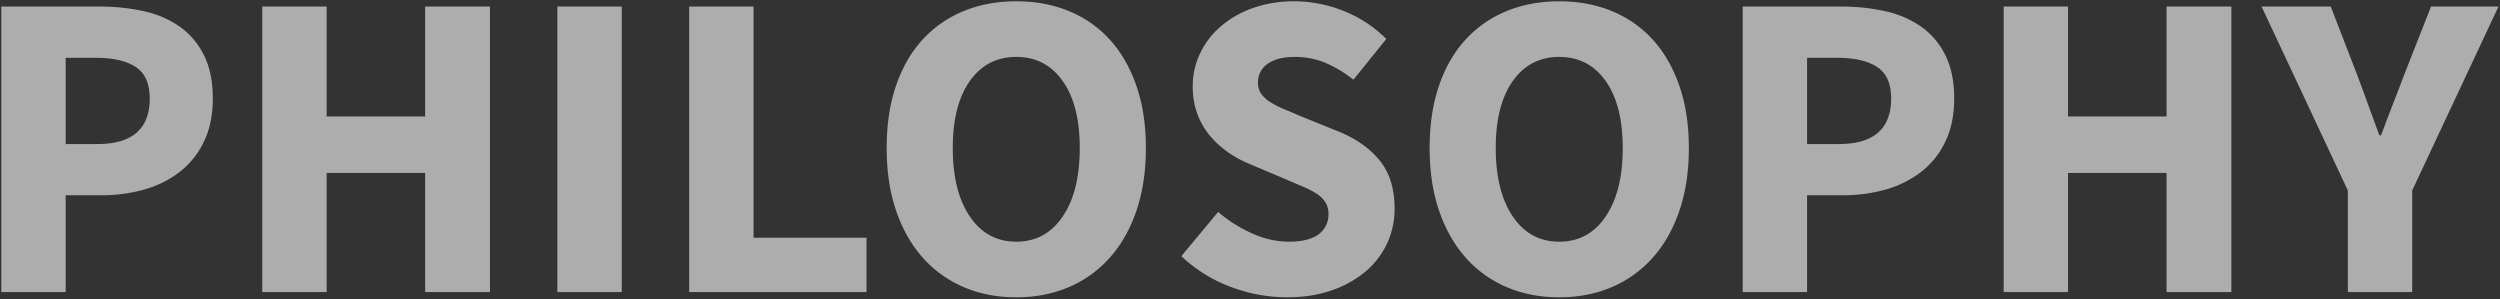 <svg xmlns="http://www.w3.org/2000/svg" xmlns:xlink="http://www.w3.org/1999/xlink" width="1920" height="230" viewBox="0 0 1920 230">
  <rect x="0" y="0" width="1920" height="230" fill="#333333" stroke="none"/>
  <defs>
    <clipPath id="clip-path">
      <rect id="長方形_8564" data-name="長方形 8564" width="1920" height="230" transform="translate(-2814 1188)" fill="none"/>
    </clipPath>
  </defs>
  <g id="マスクグループ_302" data-name="マスクグループ 302" transform="translate(2814 -1188)" clip-path="url(#clip-path)">
    <path id="パス_20667" data-name="パス 20667" d="M26.18-2.468V-221.725h75.327a155.588,155.588,0,0,1,33.965,3.531,76.665,76.665,0,0,1,27.575,11.77,58.239,58.239,0,0,1,18.664,21.858q6.894,13.619,6.894,33.46,0,19.168-6.894,33.292a64.55,64.55,0,0,1-18.664,23.2,79.457,79.457,0,0,1-27.239,13.451,120.674,120.674,0,0,1-32.956,4.372H75.614V-2.468ZM75.614-116.132H99.826q40.354,0,40.354-34.973,0-17.15-10.761-24.212T98.481-182.38H75.614ZM226.6-2.468V-221.725h49.434v84.407H351.7v-84.407h49.77V-2.468H351.7V-93.937H276.038V-2.468Zm226.654,0V-221.725h49.434V-2.468Zm101.221,0V-221.725h49.434V-44.167h86.761v41.7Zm251.2,4.035q-22.195,0-40.522-7.9a88.106,88.106,0,0,1-31.442-22.7q-13.115-14.8-20.345-35.982t-7.23-48.088q0-26.9,7.23-47.92t20.345-35.31a87.344,87.344,0,0,1,31.442-21.858q18.327-7.566,40.522-7.566t40.522,7.566a86.4,86.4,0,0,1,31.442,22.027q13.115,14.46,20.345,35.478t7.23,47.584q0,26.9-7.23,48.088T877.648-29.035a88.1,88.1,0,0,1-31.442,22.7Q827.878,1.567,805.683,1.567Zm0-42.708q22.531,0,35.646-19.336t13.115-52.628q0-32.956-13.115-51.451t-35.646-18.5q-22.531,0-35.646,18.5t-13.115,51.451q0,33.292,13.115,52.628T805.683-41.141ZM1013.506,1.567a122.763,122.763,0,0,1-42.876-7.9,111.962,111.962,0,0,1-38.168-23.708L960.71-64.008A106.8,106.8,0,0,0,986.772-47.53a68.464,68.464,0,0,0,28.08,6.389q15.469,0,23.035-5.717a18.371,18.371,0,0,0,7.566-15.469,16.874,16.874,0,0,0-2.186-8.743,20.841,20.841,0,0,0-6.389-6.558,60.007,60.007,0,0,0-10.088-5.381l-12.947-5.549-28.584-12.106a85.142,85.142,0,0,1-16.31-8.743,72.028,72.028,0,0,1-14.124-12.611,56.975,56.975,0,0,1-9.92-16.814,59.875,59.875,0,0,1-3.7-21.69,58.043,58.043,0,0,1,5.717-25.389,63.04,63.04,0,0,1,16.142-20.85,77.064,77.064,0,0,1,24.717-13.956,93.906,93.906,0,0,1,31.443-5.044,101.888,101.888,0,0,1,37.832,7.4,95.8,95.8,0,0,1,32.788,21.522l-25.221,31.274a95.451,95.451,0,0,0-21.522-12.947,60.837,60.837,0,0,0-23.876-4.54q-12.779,0-20.345,5.212a16.756,16.756,0,0,0-7.566,14.628,14.366,14.366,0,0,0,2.522,8.575,24.639,24.639,0,0,0,7.062,6.389,71.583,71.583,0,0,0,10.593,5.381q6.053,2.522,13.115,5.549l28.248,11.434q20.177,8.071,31.779,22.195t11.6,37.327a62.538,62.538,0,0,1-5.549,26.062,62.569,62.569,0,0,1-16.142,21.522,80.423,80.423,0,0,1-26.062,14.8Q1033.01,1.567,1013.506,1.567Zm209.168,0q-22.195,0-40.522-7.9a88.105,88.105,0,0,1-31.442-22.7q-13.115-14.8-20.345-35.982t-7.23-48.088q0-26.9,7.23-47.92t20.345-35.31a87.343,87.343,0,0,1,31.442-21.858q18.328-7.566,40.522-7.566t40.522,7.566a86.4,86.4,0,0,1,31.443,22.027q13.115,14.46,20.345,35.478t7.23,47.584q0,26.9-7.23,48.088t-20.345,35.982a88.1,88.1,0,0,1-31.443,22.7Q1244.868,1.567,1222.674,1.567Zm0-42.708q22.531,0,35.646-19.336t13.115-52.628q0-32.956-13.115-51.451t-35.646-18.5q-22.531,0-35.646,18.5t-13.115,51.451q0,33.292,13.115,52.628T1222.674-41.141Zm140.9,38.673V-221.725H1438.9a155.592,155.592,0,0,1,33.965,3.531,76.663,76.663,0,0,1,27.575,11.77,58.24,58.24,0,0,1,18.664,21.858q6.894,13.619,6.894,33.46,0,19.168-6.894,33.292a64.55,64.55,0,0,1-18.664,23.2A79.455,79.455,0,0,1,1473.2-81.158a120.674,120.674,0,0,1-32.956,4.372H1413.01V-2.468Zm49.434-113.664h24.212q40.354,0,40.354-34.973,0-17.15-10.761-24.212t-30.938-7.062H1413.01ZM1564-2.468V-221.725h49.434v84.407H1689.1v-84.407h49.77V-2.468H1689.1V-93.937h-75.663V-2.468Zm264.318,0V-80.486l-66.248-141.239H1815.2l19.5,50.442q4.708,12.442,8.911,24.044t8.911,24.38h1.345q4.708-12.779,9.248-24.38t9.248-24.044l19.841-50.442H1944L1877.752-80.486V-2.468Z" transform="translate(-2839.18 1414.76)" fill="#fff" opacity="0.6"/>
  </g>
</svg>
